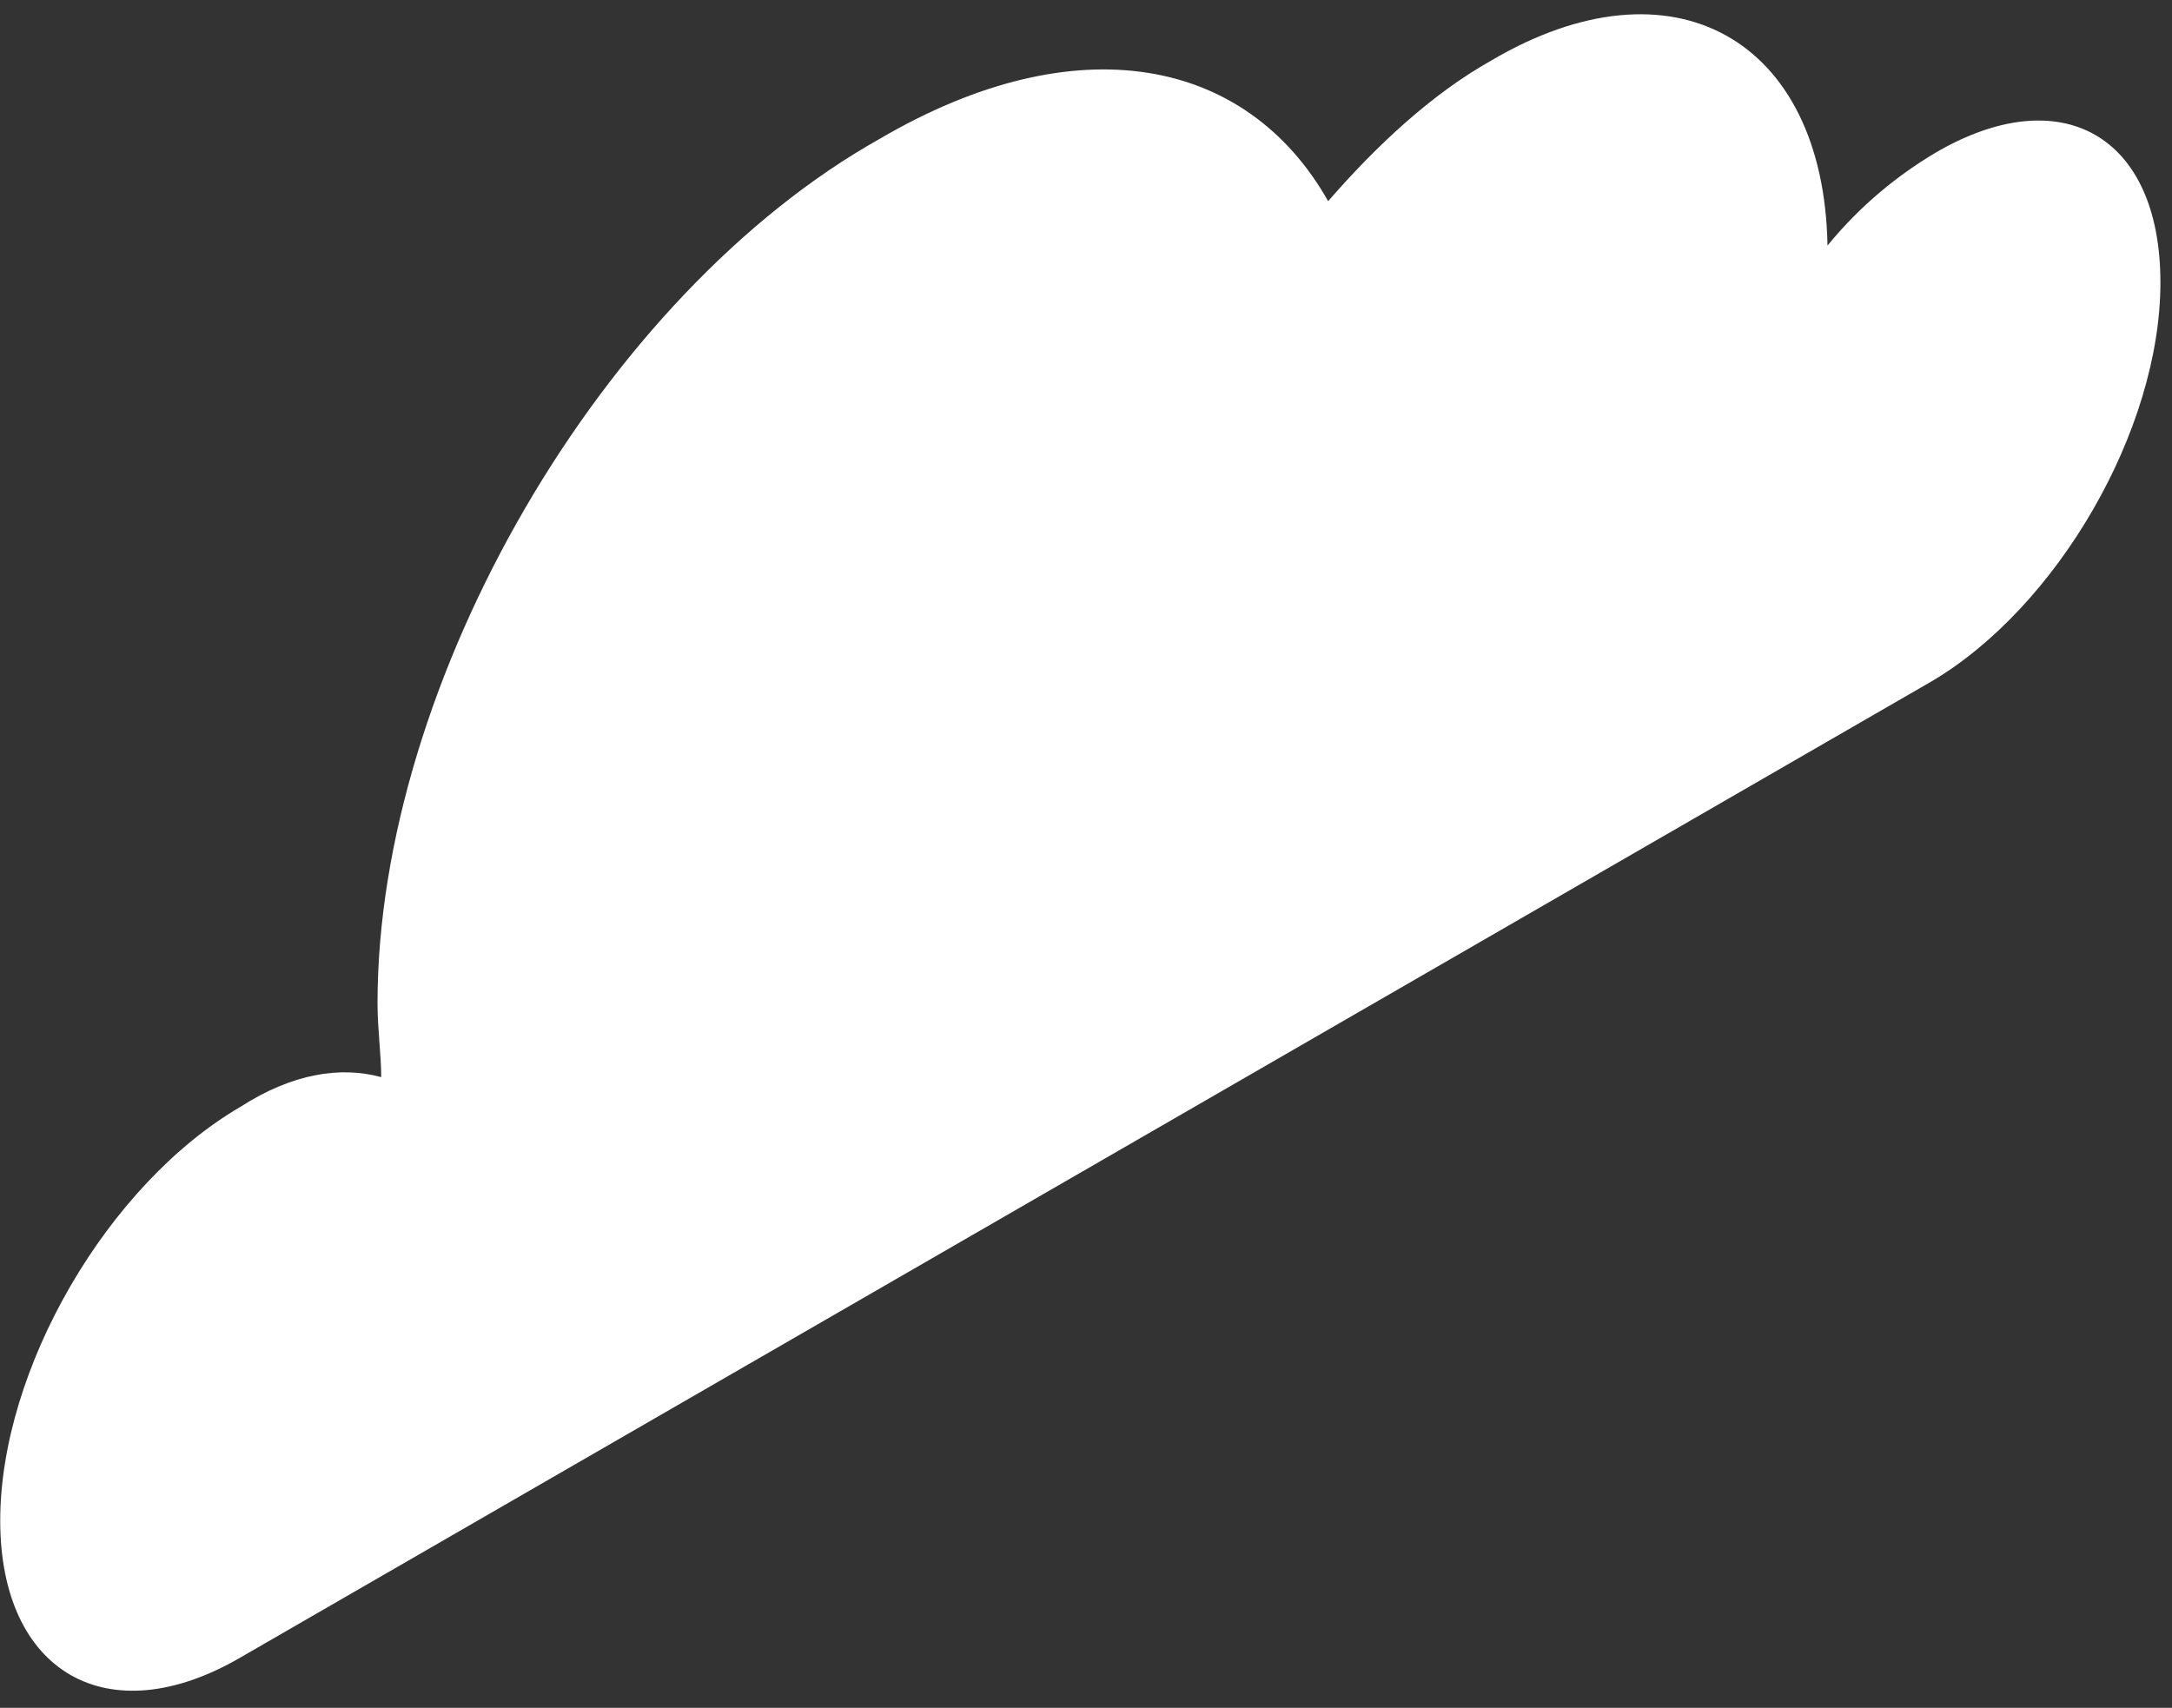 <?xml version="1.0" encoding="UTF-8"?> <svg xmlns="http://www.w3.org/2000/svg" width="117" height="92" viewBox="0 0 117 92" fill="none"><rect x="0" y="0" width="117" height="92" fill="#333333" stroke="none"/> <path d="M104.222 8.25C102.229 9.444 100.237 11.037 98.443 13.227C98.244 2.078 90.075 -2.501 80.311 3.272C77.123 5.064 74.134 7.852 71.544 10.838C67.16 3.073 57.995 1.281 47.434 7.453C32.49 15.815 20.336 36.721 20.336 54.042C20.336 55.436 20.535 56.829 20.535 58.024C18.343 57.427 15.753 57.825 12.963 59.617C5.79 63.798 0.012 73.753 0.012 81.916C0.012 90.079 5.79 93.463 12.963 89.282L104.022 36.721C110.797 32.739 116.376 23.182 116.376 15.218C116.376 7.254 110.996 4.268 104.222 8.25Z" fill="white"></path> </svg> 
